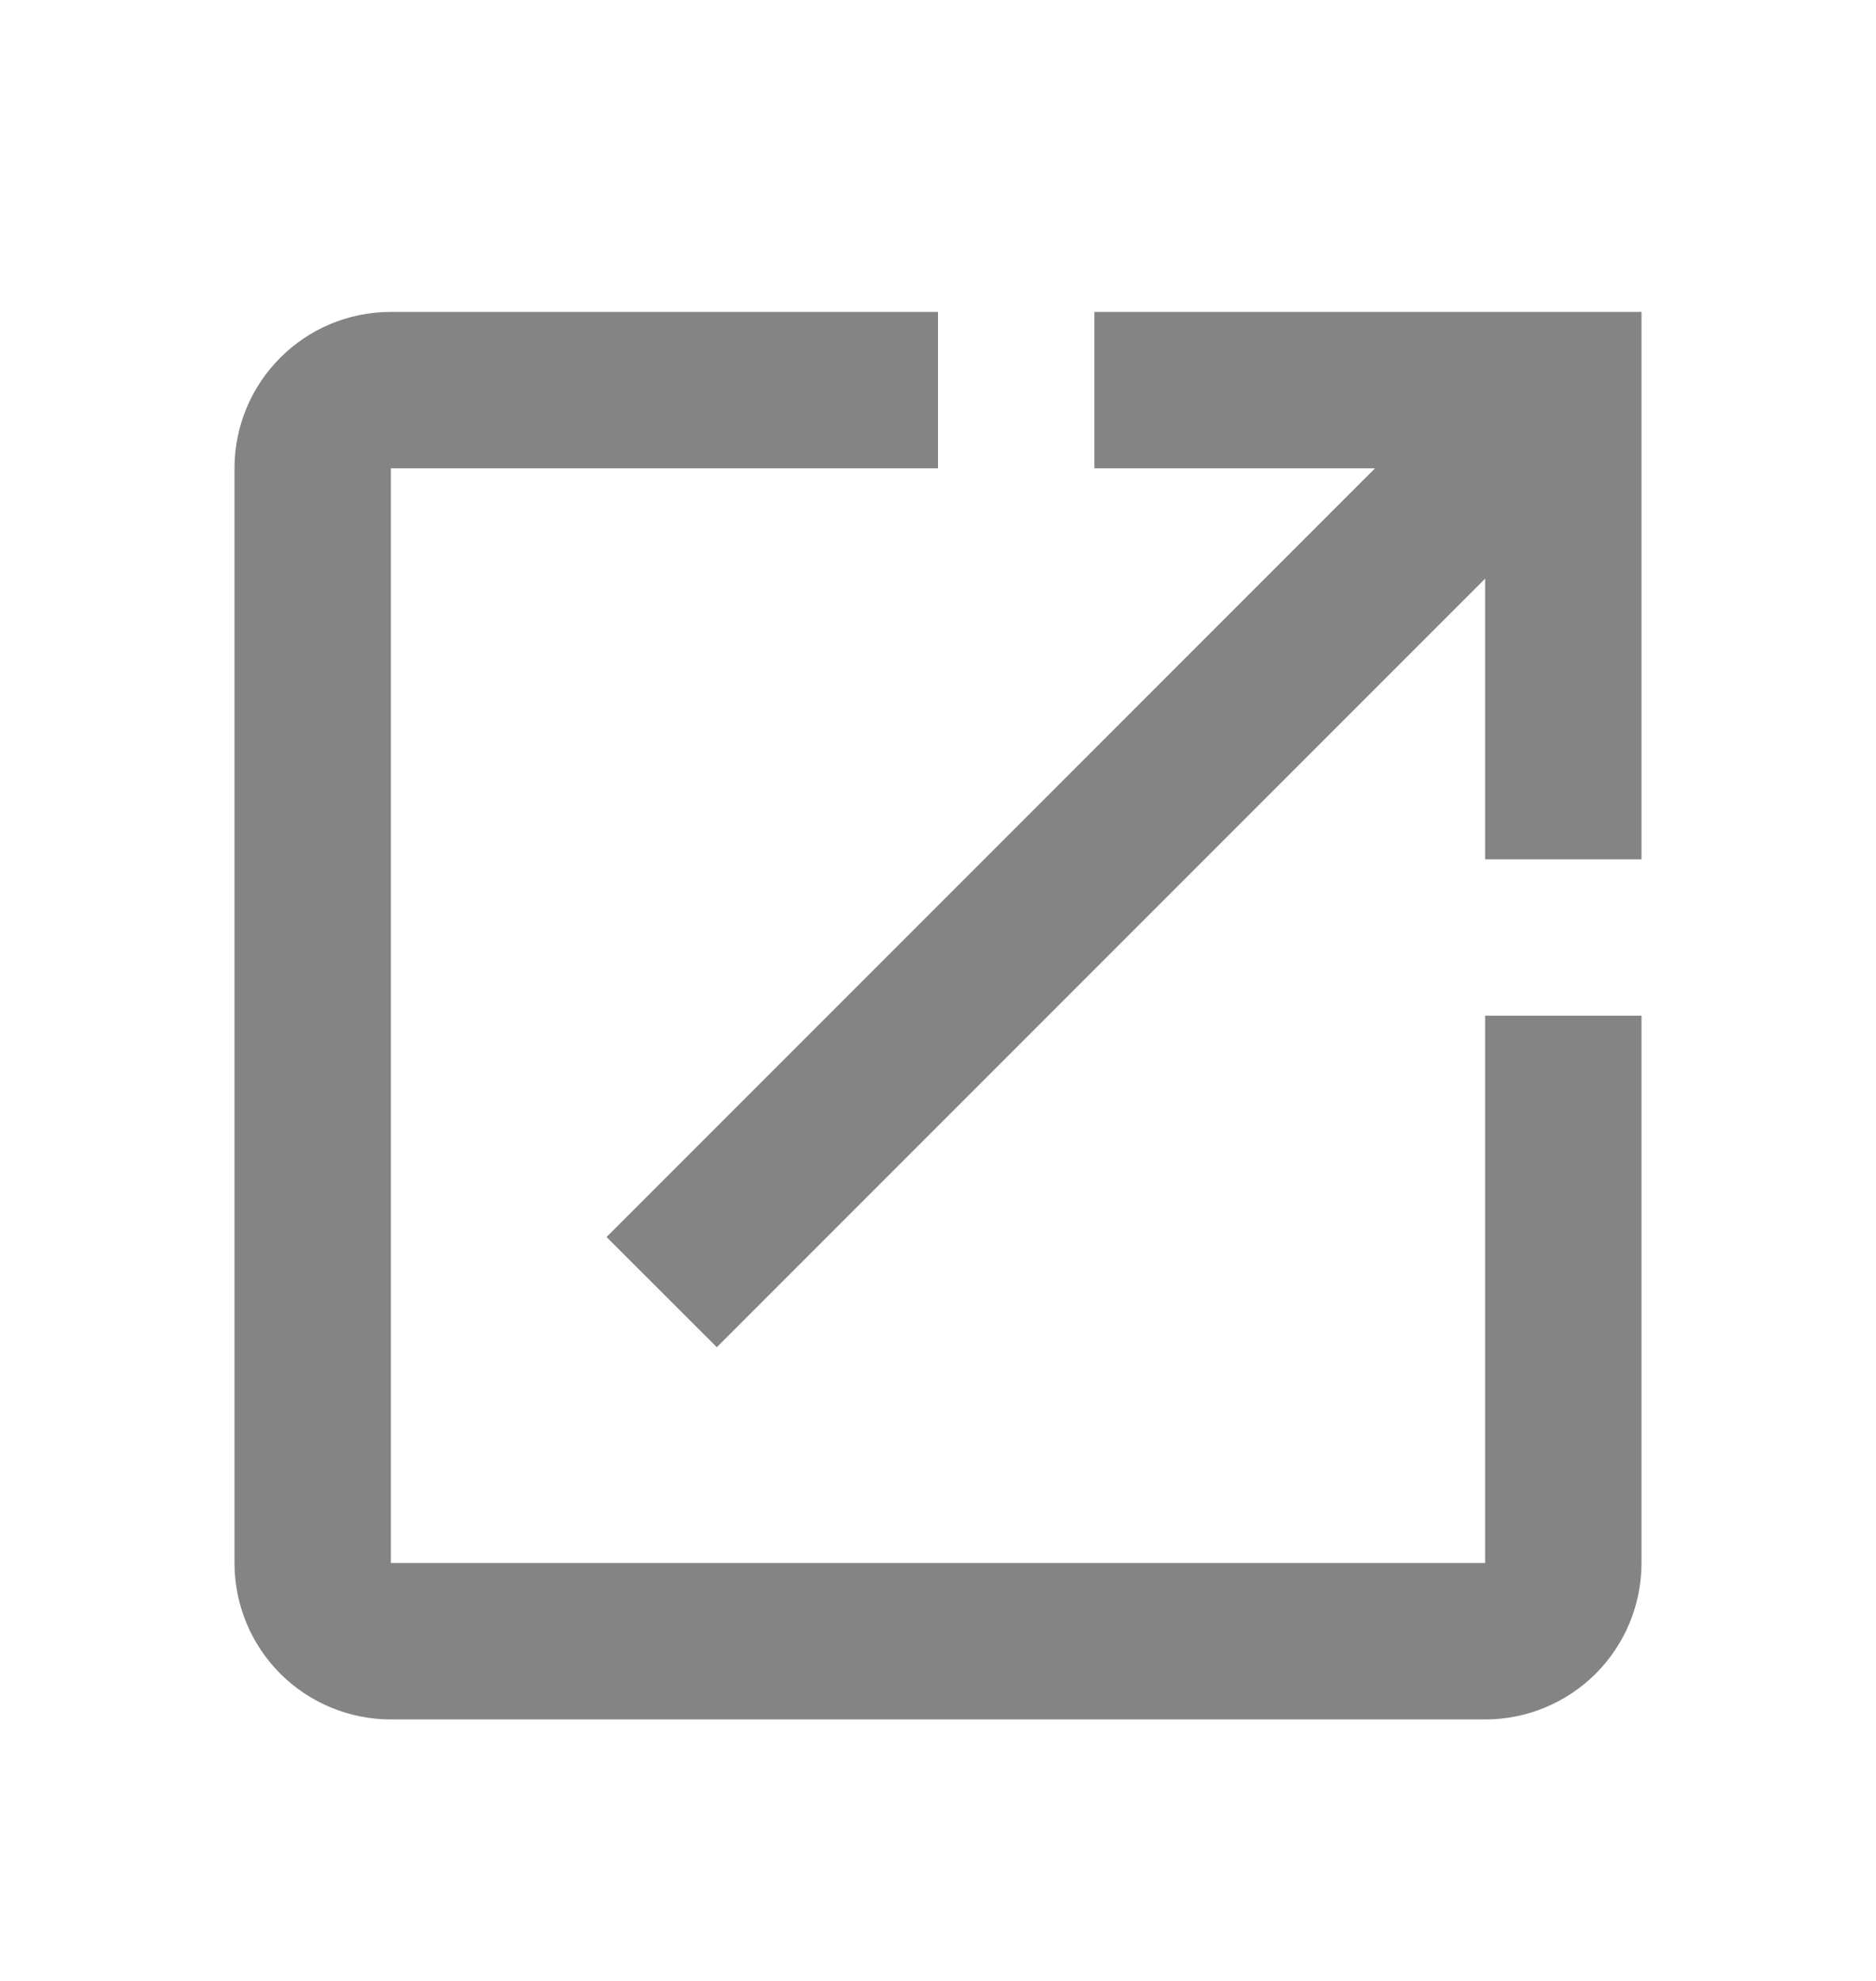 <?xml version="1.0" encoding="UTF-8"?> <svg xmlns="http://www.w3.org/2000/svg" width="18" height="19" viewBox="0 0 18 19" fill="none"><path d="M10.5 2.992V4.492H13.193L5.82 11.865L6.878 12.922L14.25 5.55V8.242H15.75V2.992M14.25 14.992H3.75V4.492H9V2.992H3.75C2.917 2.992 2.25 3.667 2.25 4.492V14.992C2.25 15.39 2.408 15.771 2.689 16.053C2.971 16.334 3.352 16.492 3.75 16.492H14.25C14.648 16.492 15.029 16.334 15.311 16.053C15.592 15.771 15.75 15.39 15.75 14.992V9.742H14.25V14.992Z" fill="#848484"></path></svg> 